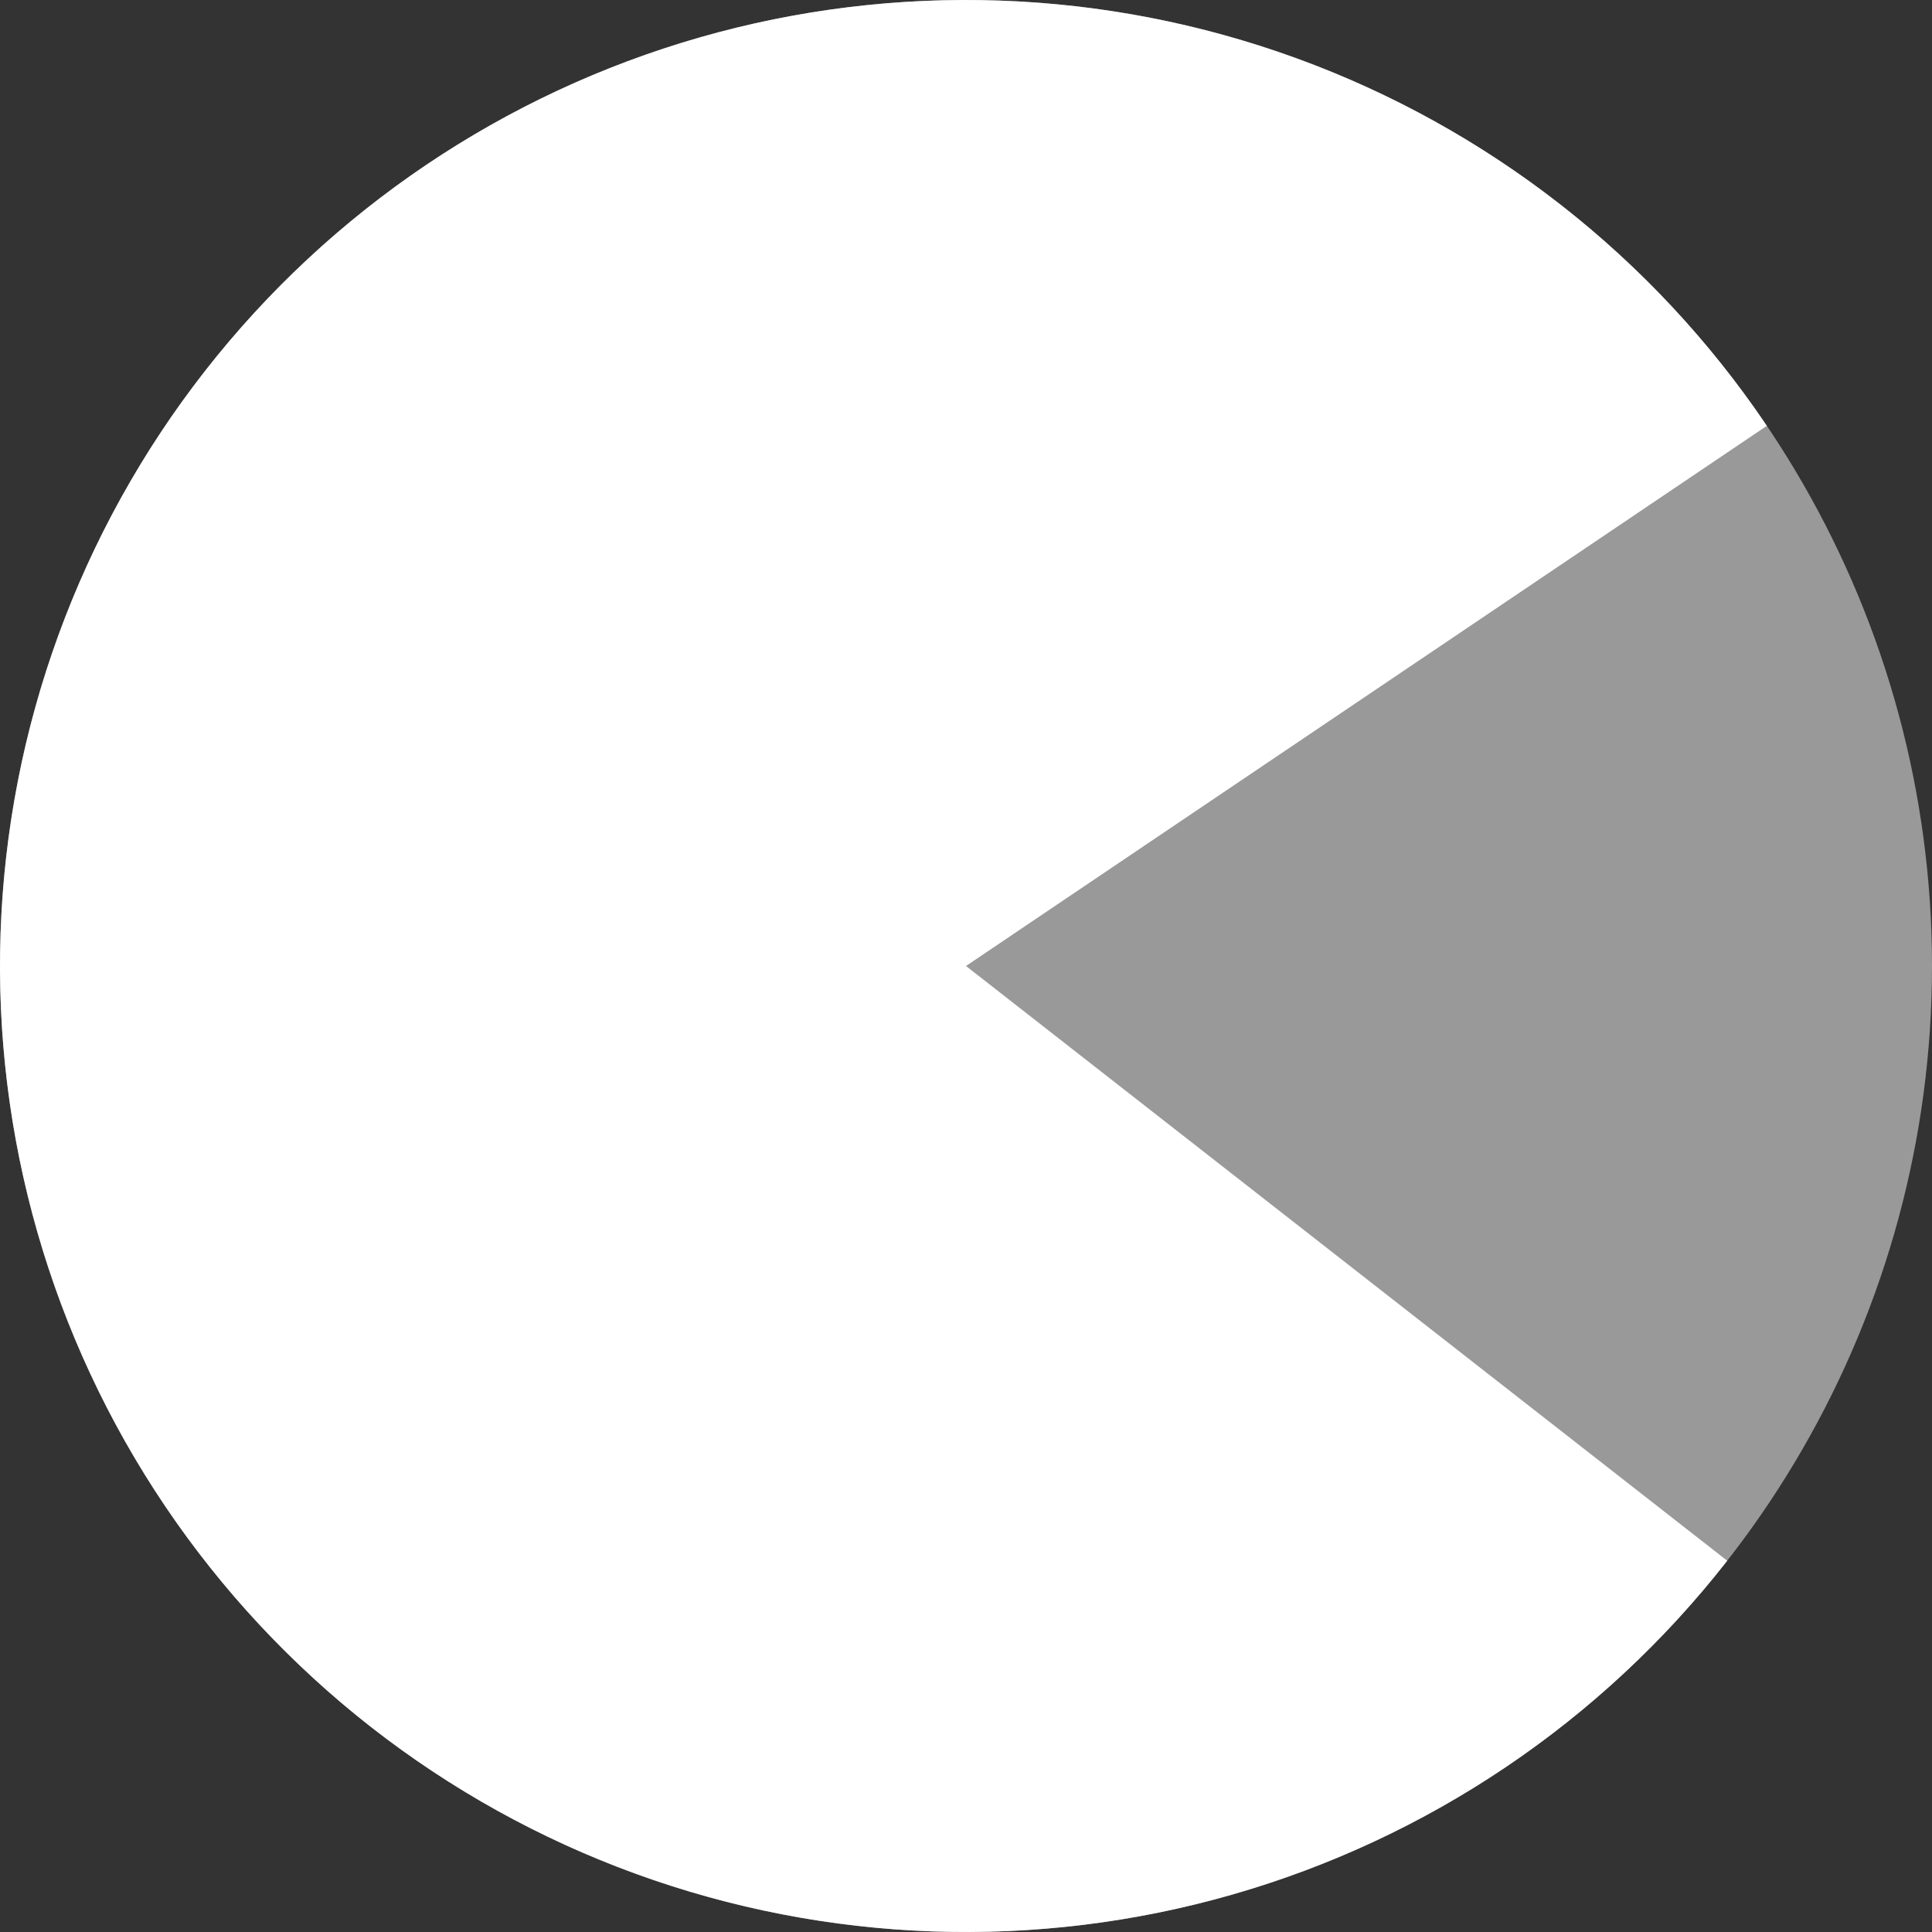 <svg width="180" height="180" viewBox="0 0 180 180" fill="none" xmlns="http://www.w3.org/2000/svg">
<rect x="0" y="0" width="180" height="180" fill="#333333" stroke="none"/>
<circle opacity="0.5" cx="90" cy="90" r="90" fill="white"/>
<path d="M160.921 145.41C149.22 160.387 133.077 171.275 114.807 176.514C96.537 181.752 77.078 181.073 59.218 174.572C41.358 168.072 26.015 156.084 15.387 140.327C4.759 124.571 -0.608 105.854 0.055 86.859C0.718 67.865 7.378 49.568 19.079 34.59C30.78 19.613 46.923 8.725 65.193 3.486C83.463 -1.752 102.922 -1.073 120.782 5.428C138.642 11.928 153.985 23.916 164.613 39.673L90 90L160.921 145.41Z" fill="white"/>
</svg>
